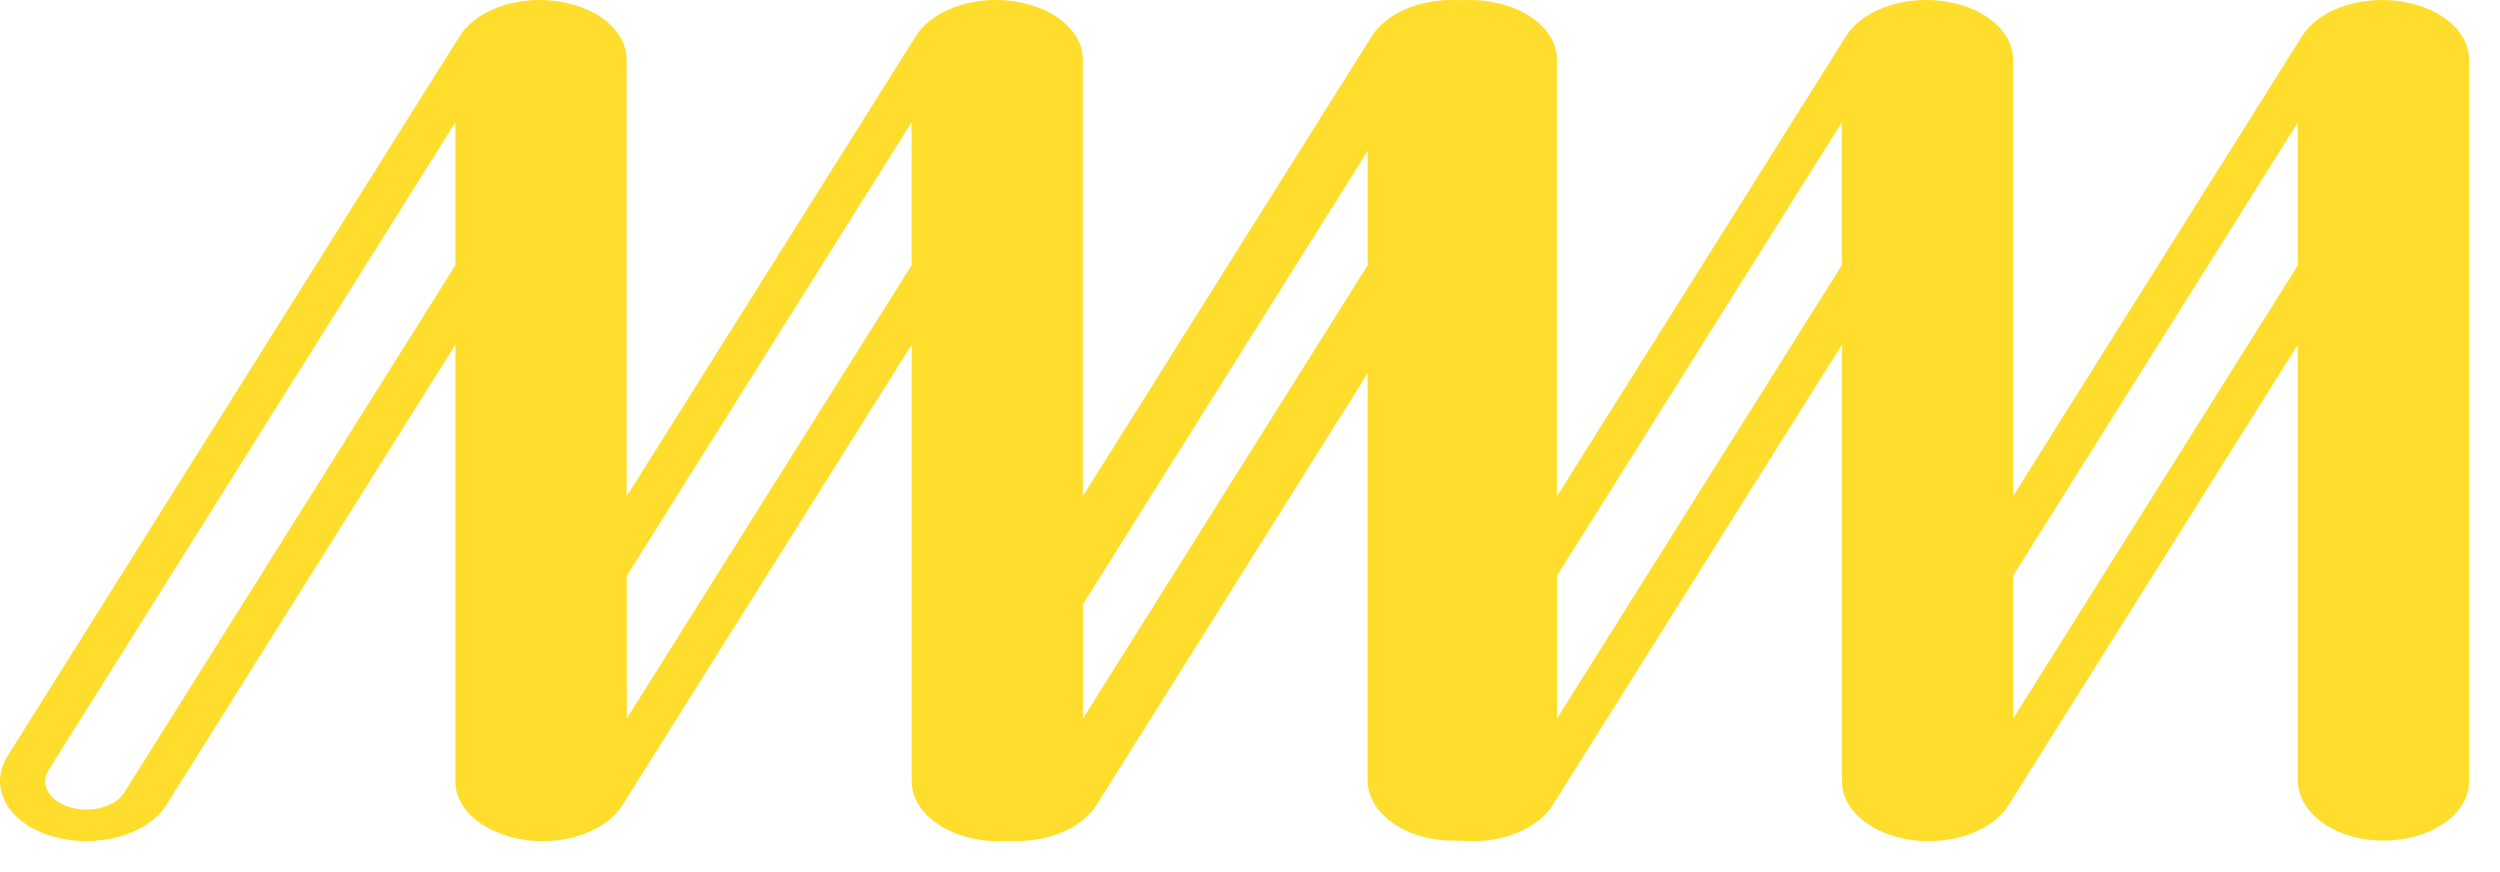 <?xml version="1.0" encoding="UTF-8"?> <svg xmlns="http://www.w3.org/2000/svg" width="43" height="15" viewBox="0 0 43 15" fill="none"> <path d="M41.419 0.048C41.271 0.015 41.119 0 40.969 0C40.391 0 39.84 0.233 39.595 0.622L34.624 8.534V1.02C34.624 0.562 34.183 0.174 33.577 0.048C33.429 0.015 33.276 0 33.126 0C32.548 0 31.997 0.233 31.752 0.622L26.778 8.538V1.02C26.778 0.562 26.337 0.174 25.731 0.048C25.583 0.015 25.431 0 25.28 0C24.702 0 24.151 0.233 23.906 0.622L16.129 13.005C15.82 13.495 16.081 14.08 16.761 14.338C16.993 14.427 17.243 14.467 17.487 14.467C18.065 14.467 18.616 14.235 18.861 13.845L23.833 5.929V13.444C23.833 13.788 24.081 14.091 24.462 14.275C24.467 14.277 24.471 14.28 24.476 14.282C24.492 14.29 24.508 14.295 24.524 14.303C24.592 14.332 24.663 14.36 24.739 14.383C24.933 14.441 25.134 14.468 25.333 14.468C25.911 14.468 26.462 14.236 26.707 13.847L31.68 5.929V13.425C31.68 13.425 31.68 13.428 31.68 13.43V13.444C31.68 13.463 31.684 13.481 31.685 13.5C31.685 13.51 31.685 13.521 31.687 13.53C31.715 13.766 31.862 13.979 32.085 14.142C32.09 14.145 32.093 14.148 32.098 14.151C32.118 14.166 32.141 14.18 32.161 14.193C32.177 14.204 32.195 14.214 32.211 14.225C32.217 14.229 32.225 14.233 32.231 14.236C32.335 14.294 32.451 14.345 32.58 14.383C32.774 14.441 32.975 14.468 33.174 14.468C33.752 14.468 34.303 14.236 34.548 13.847L39.522 5.929V13.421C39.522 13.95 40.096 14.408 40.861 14.454C41.735 14.507 42.467 14.034 42.467 13.444V1.02C42.467 0.562 42.026 0.174 41.419 0.048ZM18.138 13.63C18.025 13.809 17.77 13.925 17.487 13.925C17.352 13.925 17.219 13.898 17.098 13.845C17.027 13.813 16.963 13.773 16.914 13.725C16.764 13.579 16.738 13.4 16.837 13.243L23.833 2.104V4.562L18.138 13.63ZM26.78 12.363V9.905L31.679 2.104V4.562L26.778 12.362L26.78 12.363ZM34.626 12.359V9.901L39.523 2.105V4.563L34.626 12.359Z" fill="#FFDD2D"></path> <path d="M25.419 0.048C25.271 0.015 25.119 0 24.969 0C24.391 0 23.84 0.233 23.595 0.622L18.624 8.534V1.02C18.624 0.562 18.183 0.174 17.577 0.048C17.429 0.015 17.276 0 17.126 0C16.548 0 15.997 0.233 15.752 0.622L10.778 8.538V1.02C10.778 0.562 10.337 0.174 9.731 0.048C9.583 0.015 9.431 0 9.28 0C8.702 0 8.151 0.233 7.906 0.622L0.129 13.005C-0.18 13.495 0.081 14.08 0.761 14.338C0.993 14.427 1.243 14.467 1.487 14.467C2.065 14.467 2.616 14.235 2.861 13.845L7.833 5.929V13.444C7.833 13.788 8.081 14.091 8.462 14.275C8.467 14.277 8.471 14.28 8.476 14.282C8.492 14.29 8.508 14.295 8.524 14.303C8.592 14.332 8.662 14.36 8.739 14.383C8.933 14.441 9.134 14.468 9.333 14.468C9.911 14.468 10.461 14.236 10.707 13.847L15.681 5.929V13.425C15.681 13.425 15.681 13.428 15.681 13.43V13.444C15.681 13.463 15.684 13.481 15.685 13.5C15.685 13.51 15.685 13.521 15.687 13.53C15.716 13.766 15.862 13.979 16.085 14.142C16.09 14.145 16.093 14.148 16.098 14.151C16.118 14.166 16.141 14.18 16.161 14.193C16.177 14.204 16.195 14.214 16.211 14.225C16.217 14.229 16.225 14.233 16.231 14.236C16.335 14.294 16.451 14.345 16.58 14.383C16.774 14.441 16.975 14.468 17.174 14.468C17.752 14.468 18.303 14.236 18.548 13.847L23.522 5.929V13.421C23.522 13.95 24.096 14.408 24.861 14.454C25.735 14.507 26.467 14.034 26.467 13.444V1.02C26.467 0.562 26.026 0.174 25.419 0.048ZM2.138 13.63C2.025 13.809 1.77 13.925 1.487 13.925C1.351 13.925 1.219 13.898 1.098 13.845C1.027 13.813 0.963 13.773 0.914 13.725C0.764 13.579 0.738 13.4 0.837 13.243L7.833 2.104V4.562L2.138 13.63ZM10.78 12.363V9.905L15.679 2.104V4.562L10.778 12.362L10.78 12.363ZM18.626 12.359V9.901L23.523 2.105V4.563L18.626 12.359Z" fill="#FFDD2D"></path> </svg> 